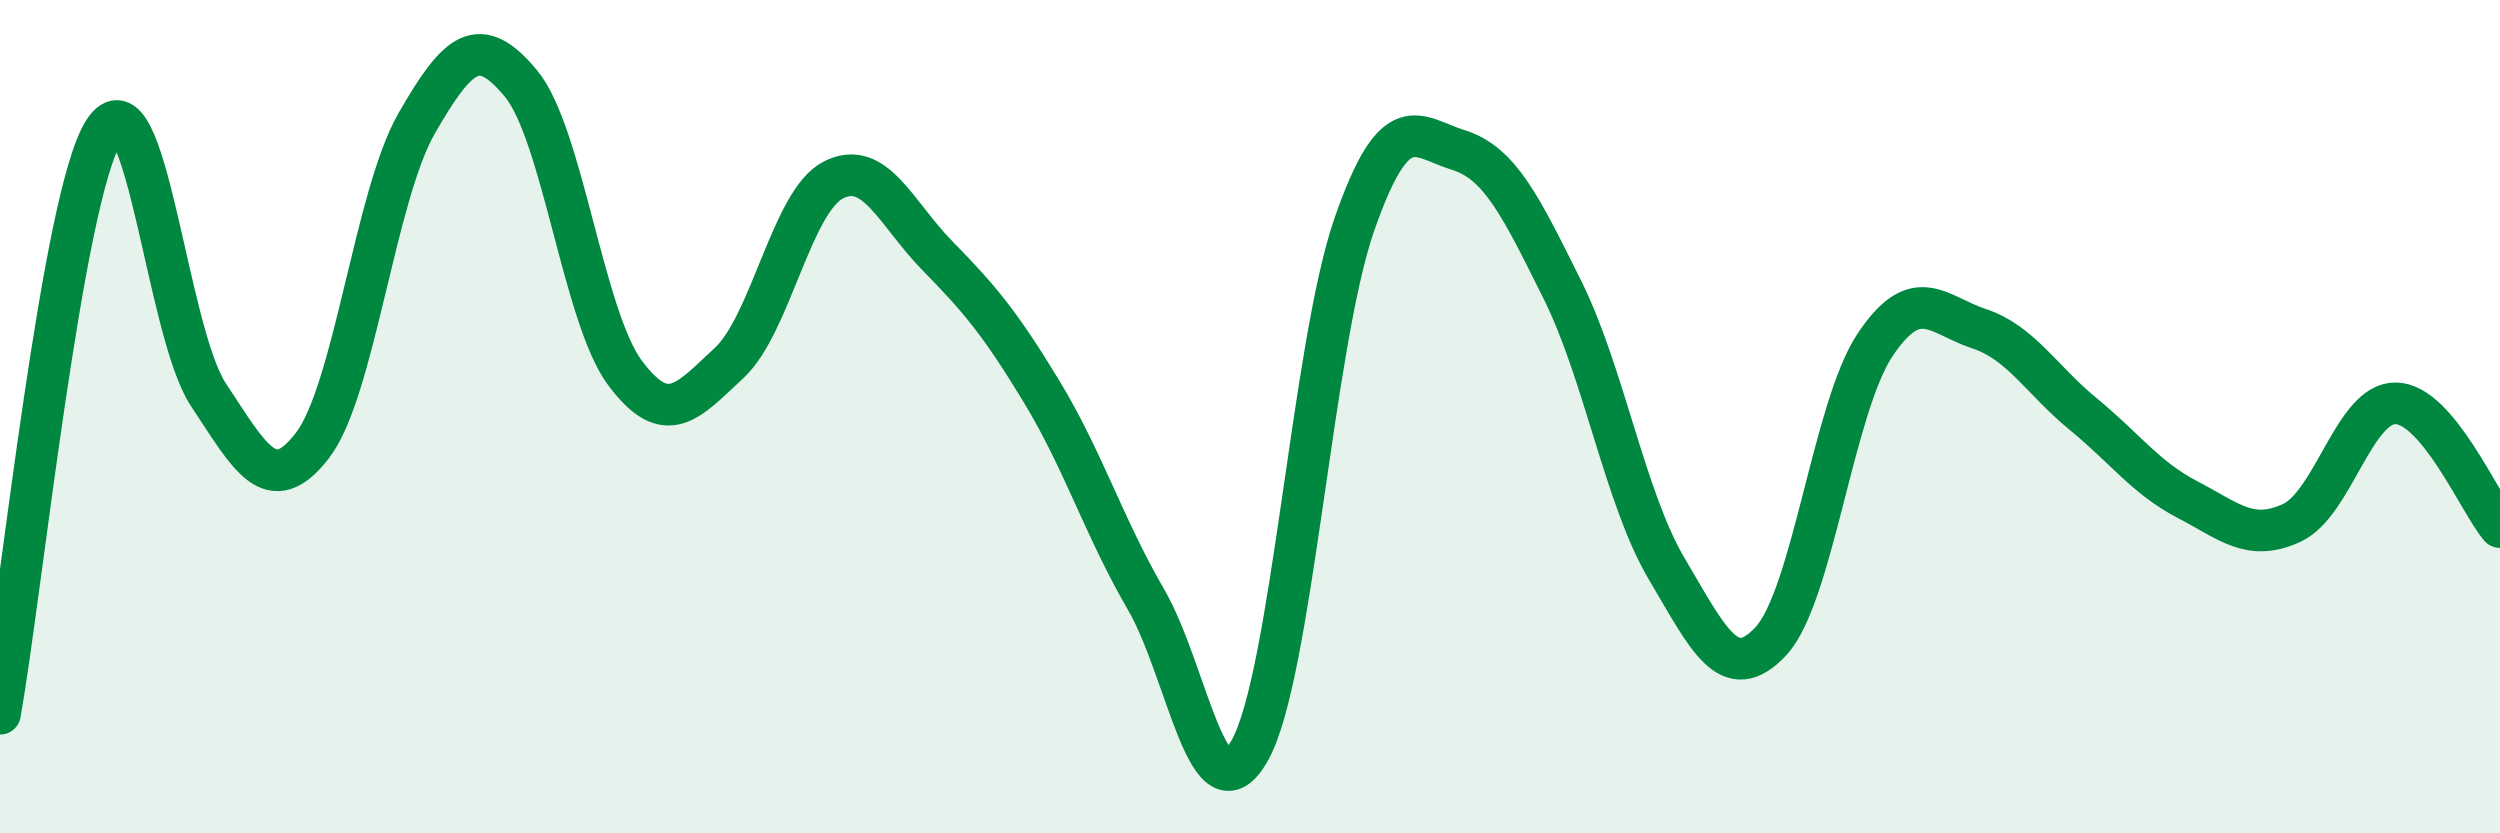 
    <svg width="60" height="20" viewBox="0 0 60 20" xmlns="http://www.w3.org/2000/svg">
      <path
        d="M 0,17.13 C 0.5,14.33 1.5,4.67 2.5,3.14 C 3.5,1.61 4,7.96 5,9.47 C 6,10.98 6.5,11.99 7.5,10.69 C 8.5,9.39 9,4.7 10,2.96 C 11,1.22 11.5,0.8 12.5,2 C 13.5,3.2 14,7.61 15,8.95 C 16,10.29 16.5,9.64 17.5,8.71 C 18.5,7.78 19,4.83 20,4.32 C 21,3.81 21.5,5.12 22.5,6.14 C 23.5,7.16 24,7.75 25,9.4 C 26,11.05 26.5,12.66 27.5,14.38 C 28.5,16.1 29,19.8 30,18 C 31,16.2 31.5,8.28 32.5,5.4 C 33.5,2.52 34,3.29 35,3.6 C 36,3.91 36.5,4.95 37.5,6.96 C 38.5,8.97 39,11.96 40,13.65 C 41,15.34 41.5,16.46 42.5,15.39 C 43.5,14.32 44,9.78 45,8.28 C 46,6.78 46.5,7.56 47.5,7.89 C 48.5,8.22 49,9.12 50,9.94 C 51,10.76 51.5,11.47 52.5,11.99 C 53.5,12.51 54,13.01 55,12.55 C 56,12.09 56.5,9.66 57.5,9.68 C 58.5,9.7 59.5,12.06 60,12.65L60 20L0 20Z"
        fill="#008740"
        opacity="0.1"
        stroke-linecap="round"
        stroke-linejoin="round"
      />
      <path
        d="M 0,17.13 C 0.5,14.33 1.5,4.67 2.5,3.14 C 3.5,1.61 4,7.96 5,9.47 C 6,10.98 6.5,11.99 7.5,10.69 C 8.5,9.39 9,4.7 10,2.96 C 11,1.22 11.5,0.8 12.5,2 C 13.5,3.2 14,7.61 15,8.95 C 16,10.29 16.5,9.64 17.5,8.71 C 18.5,7.78 19,4.83 20,4.32 C 21,3.81 21.5,5.12 22.5,6.14 C 23.5,7.16 24,7.75 25,9.4 C 26,11.05 26.5,12.66 27.5,14.38 C 28.5,16.1 29,19.8 30,18 C 31,16.2 31.5,8.28 32.5,5.4 C 33.5,2.52 34,3.29 35,3.6 C 36,3.91 36.5,4.95 37.5,6.96 C 38.5,8.97 39,11.96 40,13.65 C 41,15.34 41.5,16.46 42.5,15.39 C 43.5,14.32 44,9.78 45,8.28 C 46,6.78 46.5,7.56 47.5,7.89 C 48.5,8.22 49,9.12 50,9.94 C 51,10.76 51.5,11.47 52.5,11.99 C 53.5,12.51 54,13.01 55,12.55 C 56,12.09 56.5,9.66 57.5,9.68 C 58.5,9.7 59.5,12.06 60,12.65"
        stroke="#008740"
        stroke-width="1"
        fill="none"
        stroke-linecap="round"
        stroke-linejoin="round"
      />
    </svg>
  